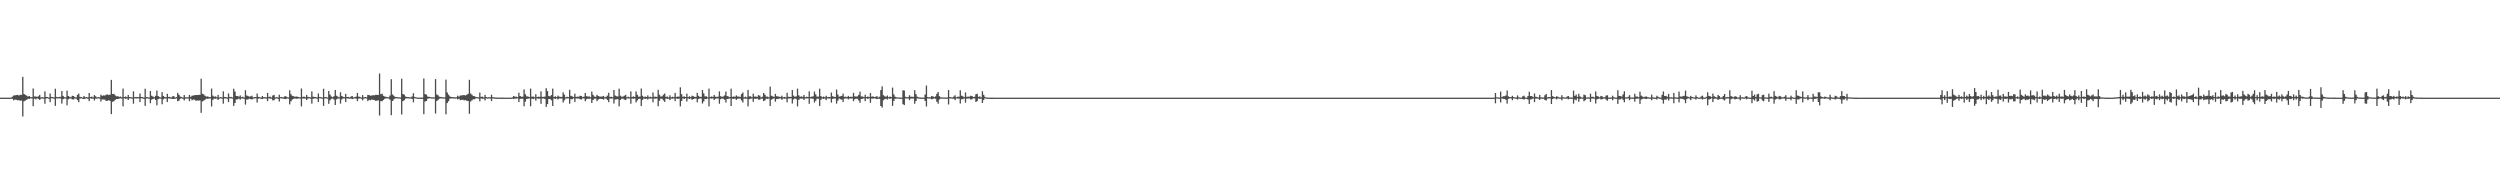 <?xml version="1.0" encoding="UTF-8"?>
<svg xmlns="http://www.w3.org/2000/svg" width="1920" height="150">
  <path d="M0 74.999h1v1.000H0zM1 74.999h1v1.000H1zM2 74.999h1v1.000H2zM3 74.999h1v1.000H3zM4 74.999h1v1.000H4zM5 74.999h1v1.000H5zM6 74.999h1v1.000H6zM7 74.999h1v1.000H7zM8 74.889h1v1.000H8zM9 74.233h1v1.646H9zM10 73.391h1v3.645H10zM11 73.231h1v3.285H11zM12 73.025h1v3.642H12zM13 72.869h1v4.160H13zM14 73.343h1v3.569H14zM15 72.750h1v4.596H15zM16 72.887h1v4.302H16zM17 59.028h1v30.448H17zM18 72.191h1v5.635H18zM19 72.850h1v4.283H19zM20 73.462h1v3.219H20zM21 74.130h1v1.735H21zM22 73.747h1v2.172H22zM23 74.504h1v1.000H23zM24 74.642h1v1.000H24zM25 67.917h1v13.664H25zM26 74.087h1v1.652H26zM27 74.078h1v2.246H27zM28 74.379h1v1.152H28zM29 73.909h1v2.026H29zM30 72.900h1v3.831H30zM31 74.782h1v1.000H31zM32 74.571h1v1.000H32zM33 74.846h1v1.000H33zM34 70.121h1v9.521H34zM35 74.443h1v1.176H35zM36 74.472h1v1.000H36zM37 74.935h1v1.000H37zM38 71.798h1v6.615H38zM39 74.458h1v1.000H39zM40 74.482h1v1.000H40zM41 74.863h1v1.000H41zM42 68.142h1v13.186H42zM43 74.377h1v1.217H43zM44 74.700h1v1.000H44zM45 74.417h1v1.099H45zM46 74.395h1v1.247H46zM47 69.870h1v9.708H47zM48 73.616h1v2.581H48zM49 74.608h1v1.000H49zM50 74.726h1v1.000H50zM51 69.576h1v11.340H51zM52 73.686h1v2.582H52zM53 74.331h1v1.343H53zM54 74.677h1v1.000H54zM55 73.558h1v2.734H55zM56 73.751h1v2.668H56zM57 74.621h1v1.000H57zM58 74.804h1v1.000H58zM59 72.869h1v4.045H59zM60 71.897h1v6.590H60zM61 74.409h1v1.289H61zM62 74.536h1v1.000H62zM63 74.944h1v1.000H63zM64 73.686h1v2.384H64zM65 74.752h1v1.000H65zM66 74.512h1v1.000H66zM67 74.871h1v1.000H67zM68 71.401h1v6.276H68zM69 74.477h1v1.032H69zM70 74.187h1v1.565H70zM71 74.752h1v1.000H71zM72 72.993h1v4.119H72zM73 73.945h1v1.833H73zM74 74.831h1v1.000H74zM75 74.503h1v1.017H75zM76 74.782h1v1.000H76zM77 72.706h1v5.260H77zM78 73.636h1v2.704H78zM79 73.223h1v3.237H79zM80 73.372h1v3.191H80zM81 72.795h1v4.704H81zM82 72.491h1v4.970H82zM83 73.033h1v3.888H83zM84 72.669h1v4.755H84zM85 61.350h1v26.283H85zM86 72.199h1v5.984H86zM87 72.050h1v5.668H87zM88 73.220h1v3.405H88zM89 73.978h1v2.098H89zM90 73.850h1v2.160H90zM91 74.403h1v1.320H91zM92 74.134h1v1.445H92zM93 74.651h1v1.000H93zM94 68.043h1v13.596H94zM95 74.507h1v1.000H95zM96 74.085h1v1.774H96zM97 74.659h1v1.000H97zM98 72.919h1v3.870H98zM99 74.498h1v1.000H99zM100 74.583h1v1.000H100zM101 74.787h1v1.000H101zM102 70.144h1v9.488H102zM103 74.585h1v1.000H103zM104 74.437h1v1.180H104zM105 74.623h1v1.000H105zM106 74.520h1v1.000H106zM107 71.802h1v6.602H107zM108 74.470h1v1.000H108zM109 74.509h1v1.060H109zM110 74.949h1v1.000H110zM111 68.154h1v13.156H111zM112 74.610h1v1.000H112zM113 74.603h1v1.000H113zM114 74.888h1v1.000H114zM115 69.910h1v9.371H115zM116 73.503h1v3.040H116zM117 74.139h1v1.827H117zM118 74.666h1v1.000H118zM119 73.515h1v3.299H119zM120 69.552h1v11.321H120zM121 73.768h1v2.419H121zM122 74.440h1v1.223H122zM123 74.731h1v1.000H123zM124 70.777h1v9.313H124zM125 73.678h1v2.631H125zM126 74.509h1v1.118H126zM127 74.691h1v1.000H127zM128 72.034h1v6.357H128zM129 74.430h1v1.160H129zM130 74.416h1v1.258H130zM131 74.862h1v1.000H131zM132 74.055h1v1.886H132zM133 73.754h1v2.274H133zM134 74.880h1v1.000H134zM135 74.548h1v1.000H135zM136 71.386h1v6.316H136zM137 72.786h1v4.528H137zM138 74.178h1v1.579H138zM139 74.428h1v1.111H139zM140 74.942h1v1.000H140zM141 72.979h1v4.136H141zM142 74.774h1v1.000H142zM143 74.700h1v1.000H143zM144 74.691h1v1.000H144zM145 72.851h1v4.861H145zM146 74.345h1v1.423H146zM147 73.513h1v3.477H147zM148 73.304h1v3.160H148zM149 73.119h1v3.478H149zM150 72.985h1v4.504H150zM151 72.999h1v4.082H151zM152 72.849h1v4.439H152zM153 72.847h1v4.190H153zM154 60.394h1v26.236H154zM155 71.972h1v5.975H155zM156 72.502h1v4.767H156zM157 73.520h1v3.073H157zM158 74.213h1v1.572H158zM159 74.044h1v1.899H159zM160 74.423h1v1.173H160zM161 74.597h1v1.000H161zM162 68.021h1v13.765H162zM163 73.423h1v3.295H163zM164 74.273h1v1.444H164zM165 74.028h1v1.856H165zM166 74.660h1v1.000H166zM167 72.868h1v3.921H167zM168 74.783h1v1.000H168zM169 74.496h1v1.030H169zM170 74.847h1v1.000H170zM171 70.151h1v9.476H171zM172 74.442h1v1.183H172zM173 74.535h1v1.013H173zM174 74.929h1v1.000H174zM175 71.794h1v6.621H175zM176 74.455h1v1.000H176zM177 74.388h1v1.139H177zM178 74.835h1v1.000H178zM179 68.142h1v13.173H179zM180 70.290h1v8.823H180zM181 73.686h1v2.741H181zM182 73.789h1v2.503H182zM183 74.254h1v1.447H183zM184 73.268h1v3.292H184zM185 74.588h1v1.000H185zM186 74.299h1v1.414H186zM187 74.867h1v1.000H187zM188 69.290h1v11.049H188zM189 73.325h1v3.161H189zM190 73.667h1v2.707H190zM191 74.223h1v1.545H191zM192 74.017h1v2.096H192zM193 73.516h1v2.882H193zM194 74.805h1v1.000H194zM195 74.561h1v1.000H195zM196 74.544h1v1.000H196zM197 71.826h1v6.930H197zM198 74.397h1v1.305H198zM199 74.589h1v1.000H199zM200 74.936h1v1.000H200zM201 73.738h1v2.276H201zM202 74.671h1v1.000H202zM203 74.550h1v1.000H203zM204 74.788h1v1.000H204zM205 71.392h1v6.293H205zM206 74.470h1v1.038H206zM207 74.184h1v1.575H207zM208 74.777h1v1.000H208zM209 73.368h1v3.747H209zM210 72.910h1v4.039H210zM211 74.777h1v1.000H211zM212 74.571h1v1.000H212zM213 74.919h1v1.000H213zM214 72.777h1v5.199H214zM215 74.596h1v1.000H215zM216 74.463h1v1.042H216zM217 74.857h1v1.000H217zM218 74.068h1v1.848H218zM219 73.890h1v2.255H219zM220 74.585h1v1.000H220zM221 74.785h1v1.000H221zM222 69.312h1v10.855H222zM223 72.333h1v5.508H223zM224 73.641h1v2.845H224zM225 73.905h1v2.021H225zM226 74.302h1v1.280H226zM227 74.133h1v1.745H227zM228 74.237h1v1.517H228zM229 74.569h1v1.000H229zM230 74.731h1v1.000H230zM231 67.956h1v13.748H231zM232 74.386h1v1.203H232zM233 74.182h1v1.614H233zM234 74.654h1v1.000H234zM235 72.906h1v3.934H235zM236 74.403h1v1.333H236zM237 74.535h1v1.000H237zM238 74.815h1v1.000H238zM239 70.179h1v9.418H239zM240 74.239h1v1.591H240zM241 74.436h1v1.181H241zM242 74.486h1v1.000H242zM243 74.877h1v1.000H243zM244 71.795h1v6.580H244zM245 74.462h1v1.000H245zM246 74.544h1v1.000H246zM247 74.940h1v1.000H247zM248 68.131h1v13.176H248zM249 74.598h1v1.000H249zM250 74.421h1v1.120H250zM251 74.894h1v1.000H251zM252 69.845h1v9.924H252zM253 72.678h1v4.403H253zM254 74.101h1v1.805H254zM255 74.610h1v1.000H255zM256 73.894h1v2.596H256zM257 69.059h1v11.597H257zM258 73.530h1v2.807H258zM259 74.167h1v1.444H259zM260 74.721h1v1.000H260zM261 70.869h1v8.718H261zM262 73.687h1v2.681H262zM263 74.332h1v1.306H263zM264 74.621h1v1.000H264zM265 72.086h1v6.297H265zM266 74.521h1v1.000H266zM267 74.414h1v1.291H267zM268 74.819h1v1.000H268zM269 74.169h1v1.487H269zM270 73.719h1v2.360H270zM271 74.873h1v1.000H271zM272 74.544h1v1.000H272zM273 74.200h1v1.579H273zM274 71.393h1v6.292H274zM275 74.185h1v1.575H275zM276 74.402h1v1.118H276zM277 74.898h1v1.000H277zM278 72.992h1v4.119H278zM279 74.775h1v1.000H279zM280 74.493h1v1.014H280zM281 74.693h1v1.000H281zM282 72.862h1v4.799H282zM283 73.002h1v3.719H283zM284 73.507h1v3.490H284zM285 73.311h1v3.146H285zM286 73.091h1v3.533H286zM287 73.216h1v3.560H287zM288 72.881h1v4.577H288zM289 72.851h1v4.479H289zM290 72.930h1v4.052H290zM291 56.411h1v32.305H291zM292 72.362h1v5.330H292zM293 71.952h1v5.817H293zM294 73.584h1v3.180H294zM295 74.084h1v1.810H295zM296 74.415h1v1.131H296zM297 74.522h1v1.000H297zM298 74.704h1v1.000H298zM299 73.352h1v3.201H299zM300 60.812h1v27.652H300zM301 72.530h1v5.045H301zM302 73.572h1v2.795H302zM303 74.376h1v1.196H303zM304 74.547h1v1.000H304zM305 74.632h1v1.000H305zM306 74.695h1v1.000H306zM307 74.805h1v1.000H307zM308 60.404h1v27.544H308zM309 72.196h1v5.449H309zM310 72.688h1v4.308H310zM311 74.099h1v1.632H311zM312 74.499h1v1.007H312zM313 74.553h1v1.000H313zM314 74.703h1v1.000H314zM315 74.738h1v1.000H315zM316 74.043h1v1.935H316zM317 71.585h1v7.024H317zM318 74.407h1v1.063H318zM319 74.732h1v1.000H319zM320 74.890h1v1.000H320zM321 74.944h1v1.000H321zM322 74.951h1v1.000H322zM323 74.966h1v1.000H323zM324 74.979h1v1.000H324zM325 60.246h1v27.466H325zM326 72.274h1v5.687H326zM327 72.630h1v4.925H327zM328 74.153h1v1.749H328zM329 74.342h1v1.196H329zM330 74.530h1v1.000H330zM331 74.703h1v1.000H331zM332 74.768h1v1.000H332zM333 74.748h1v1.000H333zM334 60.701h1v26.496H334zM335 72.551h1v5.029H335zM336 73.222h1v3.423H336zM337 74.286h1v1.495H337zM338 74.427h1v1.163H338zM339 74.659h1v1.000H339zM340 74.713h1v1.000H340zM341 74.778h1v1.000H341zM342 61.150h1v26.657H342zM343 71.038h1v8.143H343zM344 72.703h1v5.016H344zM345 74.008h1v1.831H345zM346 74.477h1v1.115H346zM347 74.529h1v1.092H347zM348 74.655h1v1.000H348zM349 74.758h1v1.000H349zM350 74.639h1v1.000H350zM351 73.491h1v2.862H351zM352 74.170h1v1.676H352zM353 73.395h1v3.568H353zM354 73.301h1v3.331H354zM355 73.042h1v3.584H355zM356 72.991h1v4.046H356zM357 73.292h1v3.604H357zM358 72.768h1v4.584H358zM359 72.055h1v5.544H359zM360 61.289h1v26.124H360zM361 71.768h1v6.154H361zM362 72.775h1v4.297H362zM363 73.798h1v2.461H363zM364 73.836h1v2.406H364zM365 74.550h1v1.000H365zM366 74.537h1v1.000H366zM367 74.742h1v1.000H367zM368 71.143h1v6.698H368zM369 74.373h1v1.246H369zM370 74.170h1v1.726H370zM371 74.783h1v1.000H371zM372 72.852h1v4.348H372zM373 74.488h1v1.043H373zM374 74.823h1v1.000H374zM375 74.622h1v1.000H375zM376 74.702h1v1.000H376zM377 72.726h1v4.960H377zM378 74.645h1v1.000H378zM379 74.772h1v1.000H379zM380 74.876h1v1.000H380zM381 74.911h1v1.000H381zM382 74.946h1v1.000H382zM383 74.953h1v1.000H383zM384 74.968h1v1.000H384zM385 74.974h1v1.000H385zM386 74.980h1v1.000H386zM387 74.987h1v1.000H387zM388 74.988h1v1.000H388zM389 74.991h1v1.000H389zM390 74.993h1v1.000H390zM391 74.994h1v1.000H391zM392 74.994h1v1.000H392zM393 74.706h1v1.000H393zM394 73.745h1v2.401H394zM395 74.294h1v1.424H395zM396 74.248h1v1.482H396zM397 74.582h1v1.000H397zM398 71.242h1v7.166H398zM399 73.745h1v2.255H399zM400 74.288h1v1.466H400zM401 74.223h1v1.665H401zM402 68.664h1v12.959H402zM403 72.407h1v5.633H403zM404 74.004h1v2.025H404zM405 74.070h1v1.776H405zM406 74.480h1v1.048H406zM407 68.064h1v13.524H407zM408 74.291h1v1.420H408zM409 74.084h1v2.070H409zM410 74.638h1v1.000H410zM411 72.411h1v4.842H411zM412 74.566h1v1.000H412zM413 74.266h1v1.569H413zM414 74.339h1v1.411H414zM415 70.136h1v9.570H415zM416 74.356h1v1.276H416zM417 74.374h1v1.250H417zM418 74.195h1v1.771H418zM419 67.758h1v14.297H419zM420 69.941h1v10.003H420zM421 73.783h1v2.312H421zM422 73.998h1v1.992H422zM423 72.995h1v4.058H423zM424 68.052h1v13.354H424zM425 74.420h1v1.144H425zM426 74.003h1v1.980H426zM427 74.611h1v1.000H427zM428 73.401h1v2.997H428zM429 74.235h1v1.383H429zM430 74.408h1v1.287H430zM431 74.403h1v1.215H431zM432 70.923h1v7.837H432zM433 72.710h1v4.277H433zM434 74.731h1v1.000H434zM435 74.303h1v1.329H435zM436 74.568h1v1.000H436zM437 69.005h1v10.645H437zM438 73.589h1v2.660H438zM439 73.960h1v2.229H439zM440 74.458h1v1.064H440zM441 71.957h1v6.407H441zM442 74.394h1v1.229H442zM443 74.230h1v1.456H443zM444 74.238h1v1.393H444zM445 73.532h1v2.693H445zM446 73.728h1v2.735H446zM447 74.557h1v1.000H447zM448 74.241h1v1.401H448zM449 71.357h1v6.348H449zM450 73.823h1v2.404H450zM451 74.208h1v1.551H451zM452 73.984h1v1.925H452zM453 74.665h1v1.000H453zM454 70.337h1v8.761H454zM455 72.790h1v4.010H455zM456 74.119h1v1.690H456zM457 74.324h1v1.415H457zM458 72.760h1v4.961H458zM459 73.729h1v2.697H459zM460 74.122h1v1.833H460zM461 74.168h1v1.732H461zM462 74.148h1v1.889H462zM463 73.696h1v2.781H463zM464 74.675h1v1.000H464zM465 74.332h1v1.406H465zM466 73.410h1v3.396H466zM467 71.232h1v7.255H467zM468 74.448h1v1.228H468zM469 74.302h1v1.420H469zM470 74.624h1v1.000H470zM471 69.103h1v10.398H471zM472 73.374h1v3.064H472zM473 73.935h1v2.290H473zM474 74.069h1v2.067H474zM475 68.115h1v13.562H475zM476 73.463h1v3.308H476zM477 74.288h1v1.494H477zM478 74.146h1v1.633H478zM479 73.517h1v2.979H479zM480 72.879h1v4.037H480zM481 74.691h1v1.000H481zM482 74.230h1v1.382H482zM483 74.743h1v1.000H483zM484 70.186h1v9.498H484zM485 74.480h1v1.152H485zM486 73.990h1v1.904H486zM487 74.427h1v1.167H487zM488 70.171h1v8.507H488zM489 72.808h1v4.374H489zM490 74.216h1v1.714H490zM491 74.151h1v1.684H491zM492 68.013h1v13.445H492zM493 73.517h1v3.233H493zM494 74.634h1v1.000H494zM495 74.074h1v1.890H495zM496 74.478h1v1.227H496zM497 73.276h1v3.094H497zM498 74.597h1v1.000H498zM499 74.225h1v1.517H499zM500 74.659h1v1.000H500zM501 71.049h1v7.554H501zM502 74.324h1v1.346H502zM503 74.238h1v1.611H503zM504 74.434h1v1.160H504zM505 68.949h1v12.665H505zM506 72.728h1v4.619H506zM507 74.155h1v1.652H507zM508 73.968h1v1.918H508zM509 72.774h1v4.380H509zM510 71.847h1v6.400H510zM511 74.391h1v1.290H511zM512 74.112h1v1.775H512zM513 74.752h1v1.000H513zM514 73.185h1v3.675H514zM515 74.719h1v1.000H515zM516 74.274h1v1.539H516zM517 74.591h1v1.000H517zM518 71.369h1v6.282H518zM519 74.394h1v1.173H519zM520 74.194h1v1.778H520zM521 74.253h1v1.394H521zM522 67.078h1v14.628H522zM523 72.278h1v5.360H523zM524 74.324h1v1.322H524zM525 73.981h1v1.959H525zM526 74.490h1v1.000H526zM527 71.926h1v5.993H527zM528 74.603h1v1.000H528zM529 73.945h1v2.084H529zM530 74.610h1v1.000H530zM531 73.493h1v3.196H531zM532 73.888h1v2.157H532zM533 74.407h1v1.359H533zM534 74.417h1v1.214H534zM535 71.261h1v7.332H535zM536 73.589h1v2.505H536zM537 74.415h1v1.116H537zM538 74.346h1v1.347H538zM539 69.131h1v10.382H539zM540 71.722h1v6.133H540zM541 73.997h1v1.980H541zM542 73.981h1v2.128H542zM543 74.696h1v1.000H543zM544 68.052h1v13.678H544zM545 74.421h1v1.135H545zM546 74.093h1v1.672H546zM547 74.375h1v1.136H547zM548 72.928h1v3.887H548zM549 74.250h1v1.637H549zM550 74.418h1v1.166H550zM551 74.253h1v1.390H551zM552 70.205h1v9.483H552zM553 73.845h1v2.397H553zM554 74.419h1v1.168H554zM555 74.013h1v1.888H555zM556 73.273h1v3.298H556zM557 70.279h1v8.489H557zM558 73.766h1v2.249H558zM559 74.160h1v1.701H559zM560 74.564h1v1.000H560zM561 68.110h1v13.277H561zM562 74.338h1v1.446H562zM563 74.090h1v1.868H563zM564 74.322h1v1.378H564zM565 73.265h1v3.496H565zM566 74.093h1v1.743H566zM567 74.225h1v1.506H567zM568 74.376h1v1.326H568zM569 72.246h1v4.888H569zM570 71.024h1v7.701H570zM571 74.746h1v1.000H571zM572 74.225h1v1.620H572zM573 74.768h1v1.000H573zM574 69.056h1v12.656H574zM575 73.973h1v2.129H575zM576 73.966h1v1.915H576zM577 74.643h1v1.000H577zM578 71.927h1v6.289H578zM579 74.114h1v1.718H579zM580 74.127h1v1.808H580zM581 74.382h1v1.223H581zM582 73.045h1v3.448H582zM583 73.490h1v3.038H583zM584 74.757h1v1.000H584zM585 74.278h1v1.522H585zM586 71.419h1v6.252H586zM587 72.728h1v4.352H587zM588 74.173h1v1.585H588zM589 74.198h1v1.735H589zM590 74.693h1v1.000H590zM591 66.498h1v14.852H591zM592 73.525h1v3.038H592zM593 73.997h1v1.951H593zM594 74.390h1v1.150H594zM595 72.088h1v5.992H595zM596 73.897h1v2.200H596zM597 74.017h1v1.948H597zM598 74.297h1v1.386H598zM599 74.421h1v1.220H599zM600 73.496h1v3.174H600zM601 74.700h1v1.000H601zM602 74.408h1v1.344H602zM603 74.770h1v1.000H603zM604 71.255h1v7.334H604zM605 74.349h1v1.295H605zM606 74.348h1v1.340H606zM607 74.434h1v1.106H607zM608 69.145h1v10.369H608zM609 73.433h1v2.963H609zM610 74.349h1v1.234H610zM611 73.980h1v2.135H611zM612 68.034h1v13.680H612zM613 73.235h1v3.458H613zM614 74.273h1v1.423H614zM615 74.104h1v1.669H615zM616 74.359h1v1.313H616zM617 72.931h1v3.874H617zM618 74.624h1v1.000H618zM619 74.263h1v1.376H619zM620 74.527h1v1.000H620zM621 70.189h1v9.505H621zM622 74.427h1v1.152H622zM623 74.187h1v1.550H623zM624 74.001h1v1.903H624zM625 70.279h1v8.490H625zM626 72.454h1v4.924H626zM627 74.201h1v1.583H627zM628 74.168h1v1.678H628zM629 68.077h1v13.291H629zM630 73.755h1v2.839H630zM631 74.647h1v1.000H631zM632 74.116h1v1.854H632zM633 74.695h1v1.000H633zM634 73.523h1v3.356H634zM635 74.608h1v1.000H635zM636 74.393h1v1.305H636zM637 74.524h1v1.100H637zM638 71.048h1v7.769H638zM639 73.880h1v2.060H639zM640 74.318h1v1.335H640zM641 74.421h1v1.252H641zM642 68.750h1v10.797H642zM643 72.590h1v4.679H643zM644 74.224h1v1.441H644zM645 73.935h1v2.266H645zM646 73.694h1v2.855H646zM647 71.932h1v6.443H647zM648 74.367h1v1.353H648zM649 74.220h1v1.472H649zM650 74.592h1v1.000H650zM651 73.613h1v2.720H651zM652 74.450h1v1.214H652zM653 74.245h1v1.361H653zM654 74.401h1v1.222H654zM655 71.339h1v6.389H655zM656 73.941h1v2.243H656zM657 74.172h1v1.615H657zM658 73.961h1v1.933H658zM659 72.933h1v4.168H659zM660 70.412h1v8.526H660zM661 74.053h1v1.918H661zM662 74.064h1v1.748H662zM663 74.584h1v1.000H663zM664 72.731h1v4.921H664zM665 74.478h1v1.000H665zM666 74.110h1v1.839H666zM667 74.530h1v1.000H667zM668 71.452h1v7.512H668zM669 74.217h1v1.490H669zM670 73.988h1v1.794H670zM671 74.482h1v1.054H671zM672 74.359h1v1.367H672zM673 73.819h1v2.326H673zM674 74.843h1v1.000H674zM675 74.239h1v1.624H675zM676 69.193h1v12.224H676zM677 66.364h1v16.203H677zM678 73.126h1v3.880H678zM679 73.980h1v2.132H679zM680 74.238h1v1.520H680zM681 73.396h1v3.049H681zM682 74.593h1v1.000H682zM683 74.157h1v1.761H683zM684 74.567h1v1.000H684zM685 67.294h1v14.024H685zM686 72.476h1v4.972H686zM687 74.288h1v1.573H687zM688 74.706h1v1.000H688zM689 74.788h1v1.000H689zM690 74.846h1v1.000H690zM691 74.915h1v1.000H691zM692 74.946h1v1.000H692zM693 69.324h1v10.706H693zM694 69.526h1v11.190H694zM695 74.277h1v1.322H695zM696 74.680h1v1.000H696zM697 74.532h1v1.057H697zM698 73.138h1v3.797H698zM699 74.275h1v1.433H699zM700 74.312h1v1.364H700zM701 74.398h1v1.260H701zM702 69.258h1v10.444H702zM703 72.274h1v5.275H703zM704 74.299h1v1.318H704zM705 74.716h1v1.000H705zM706 74.874h1v1.000H706zM707 74.917h1v1.000H707zM708 74.948h1v1.000H708zM709 74.945h1v1.000H709zM710 72.594h1v4.890H710zM711 65.706h1v16.047H711zM712 74.566h1v1.000H712zM713 74.718h1v1.000H713zM714 74.696h1v1.000H714zM715 73.794h1v2.455H715zM716 73.958h1v2.035H716zM717 74.574h1v1.000H717zM718 73.997h1v1.895H718zM719 72.034h1v6.124H719zM720 70.666h1v9.015H720zM721 73.883h1v2.509H721zM722 74.710h1v1.000H722zM723 74.734h1v1.000H723zM724 74.848h1v1.000H724zM725 74.901h1v1.000H725zM726 74.893h1v1.000H726zM727 74.814h1v1.000H727zM728 69.174h1v11.056H728zM729 74.552h1v1.000H729zM730 74.686h1v1.000H730zM731 74.819h1v1.000H731zM732 74.119h1v1.685H732zM733 73.165h1v3.736H733zM734 74.689h1v1.000H734zM735 74.310h1v1.363H735zM736 74.224h1v1.500H736zM737 69.305h1v10.214H737zM738 73.486h1v2.752H738zM739 73.939h1v2.238H739zM740 74.623h1v1.000H740zM741 71.006h1v7.837H741zM742 74.357h1v1.410H742zM743 74.205h1v1.479H743zM744 74.262h1v1.381H744zM745 73.512h1v2.992H745zM746 73.752h1v2.431H746zM747 74.509h1v1.000H747zM748 74.306h1v1.313H748zM749 72.365h1v5.979H749zM750 72.013h1v5.663H750zM751 74.368h1v1.327H751zM752 74.017h1v1.908H752zM753 74.736h1v1.000H753zM754 70.018h1v9.069H754zM755 72.825h1v4.049H755zM756 74.419h1v1.073H756zM757 74.854h1v1.000H757zM758 74.937h1v1.000H758zM759 74.955h1v1.000H759zM760 74.966h1v1.000H760zM761 74.976h1v1.000H761zM762 74.981h1v1.000H762zM763 74.984h1v1.000H763zM764 74.989h1v1.000H764zM765 74.990h1v1.000H765zM766 74.990h1v1.000H766zM767 74.990h1v1.000H767zM768 74.992h1v1.000H768zM769 74.993h1v1.000H769zM770 74.993h1v1.000H770zM771 74.994h1v1.000H771zM772 74.996h1v1.000H772zM773 74.995h1v1.000H773zM774 74.995h1v1.000H774zM775 74.995h1v1.000H775zM776 74.996h1v1.000H776zM777 74.997h1v1.000H777zM778 74.997h1v1.000H778zM779 74.998h1v1.000H779zM780 74.998h1v1.000H780zM781 74.998h1v1.000H781zM782 74.999h1v1.000H782zM783 74.999h1v1.000H783zM784 74.999h1v1.000H784zM785 74.999h1v1.000H785zM786 74.999h1v1.000H786zM787 74.999h1v1.000H787zM788 74.999h1v1.000H788zM789 74.999h1v1.000H789zM790 74.999h1v1.000H790zM791 74.999h1v1.000H791zM792 74.999h1v1.000H792zM793 74.999h1v1.000H793zM794 74.999h1v1.000H794zM795 74.999h1v1.000H795zM796 74.999h1v1.000H796zM797 74.999h1v1.000H797zM798 74.999h1v1.000H798zM799 74.999h1v1.000H799zM800 74.999h1v1.000H800zM801 74.999h1v1.000H801zM802 74.999h1v1.000H802zM803 74.999h1v1.000H803zM804 74.999h1v1.000H804zM805 74.999h1v1.000H805zM806 74.999h1v1.000H806zM807 74.999h1v1.000H807zM808 74.999h1v1.000H808zM809 74.999h1v1.000H809zM810 74.999h1v1.000H810zM811 74.999h1v1.000H811zM812 74.999h1v1.000H812zM813 74.999h1v1.000H813zM814 74.999h1v1.000H814zM815 74.999h1v1.000H815zM816 74.999h1v1.000H816zM817 74.999h1v1.000H817zM818 74.999h1v1.000H818zM819 74.999h1v1.000H819zM820 74.999h1v1.000H820zM821 74.999h1v1.000H821zM822 74.999h1v1.000H822zM823 74.999h1v1.000H823zM824 74.999h1v1.000H824zM825 74.999h1v1.000H825zM826 74.999h1v1.000H826zM827 74.999h1v1.000H827zM828 74.999h1v1.000H828zM829 74.999h1v1.000H829zM830 74.999h1v1.000H830zM831 74.999h1v1.000H831zM832 74.999h1v1.000H832zM833 74.999h1v1.000H833zM834 74.999h1v1.000H834zM835 74.999h1v1.000H835zM836 74.999h1v1.000H836zM837 74.999h1v1.000H837zM838 74.999h1v1.000H838zM839 74.999h1v1.000H839zM840 74.999h1v1.000H840zM841 74.999h1v1.000H841zM842 74.999h1v1.000H842zM843 74.999h1v1.000H843zM844 74.999h1v1.000H844zM845 74.999h1v1.000H845zM846 74.999h1v1.000H846zM847 74.999h1v1.000H847zM848 74.999h1v1.000H848zM849 74.999h1v1.000H849zM850 74.999h1v1.000H850zM851 74.999h1v1.000H851zM852 74.999h1v1.000H852zM853 74.999h1v1.000H853zM854 74.999h1v1.000H854zM855 74.999h1v1.000H855zM856 74.999h1v1.000H856zM857 74.999h1v1.000H857zM858 74.999h1v1.000H858zM859 74.999h1v1.000H859zM860 74.999h1v1.000H860zM861 74.999h1v1.000H861zM862 74.999h1v1.000H862zM863 74.999h1v1.000H863zM864 74.999h1v1.000H864zM865 74.999h1v1.000H865zM866 74.999h1v1.000H866zM867 74.999h1v1.000H867zM868 74.999h1v1.000H868zM869 74.999h1v1.000H869zM870 74.999h1v1.000H870zM871 74.999h1v1.000H871zM872 74.999h1v1.000H872zM873 74.999h1v1.000H873zM874 74.999h1v1.000H874zM875 74.999h1v1.000H875zM876 74.999h1v1.000H876zM877 74.999h1v1.000H877zM878 74.999h1v1.000H878zM879 74.999h1v1.000H879zM880 74.999h1v1.000H880zM881 74.999h1v1.000H881zM882 74.999h1v1.000H882zM883 74.999h1v1.000H883zM884 74.999h1v1.000H884zM885 74.999h1v1.000H885zM886 74.999h1v1.000H886zM887 74.999h1v1.000H887zM888 74.999h1v1.000H888zM889 74.999h1v1.000H889zM890 74.999h1v1.000H890zM891 74.999h1v1.000H891zM892 74.999h1v1.000H892zM893 74.999h1v1.000H893zM894 74.999h1v1.000H894zM895 74.999h1v1.000H895zM896 74.999h1v1.000H896zM897 74.999h1v1.000H897zM898 74.999h1v1.000H898zM899 74.999h1v1.000H899zM900 74.999h1v1.000H900zM901 74.999h1v1.000H901zM902 74.999h1v1.000H902zM903 74.999h1v1.000H903zM904 74.999h1v1.000H904zM905 74.999h1v1.000H905zM906 74.999h1v1.000H906zM907 74.999h1v1.000H907zM908 74.999h1v1.000H908zM909 74.999h1v1.000H909zM910 74.999h1v1.000H910zM911 74.999h1v1.000H911zM912 74.999h1v1.000H912zM913 74.999h1v1.000H913zM914 74.999h1v1.000H914zM915 74.999h1v1.000H915zM916 74.999h1v1.000H916zM917 74.999h1v1.000H917zM918 74.999h1v1.000H918zM919 74.999h1v1.000H919zM920 74.999h1v1.000H920zM921 74.999h1v1.000H921zM922 74.999h1v1.000H922zM923 74.999h1v1.000H923zM924 74.999h1v1.000H924zM925 74.999h1v1.000H925zM926 74.999h1v1.000H926zM927 74.999h1v1.000H927zM928 74.999h1v1.000H928zM929 74.999h1v1.000H929zM930 74.999h1v1.000H930zM931 74.999h1v1.000H931zM932 74.999h1v1.000H932zM933 74.999h1v1.000H933zM934 74.999h1v1.000H934zM935 74.999h1v1.000H935zM936 74.999h1v1.000H936zM937 74.999h1v1.000H937zM938 74.999h1v1.000H938zM939 74.999h1v1.000H939zM940 74.999h1v1.000H940zM941 74.999h1v1.000H941zM942 74.999h1v1.000H942zM943 74.999h1v1.000H943zM944 74.999h1v1.000H944zM945 74.999h1v1.000H945zM946 74.999h1v1.000H946zM947 74.999h1v1.000H947zM948 74.999h1v1.000H948zM949 74.999h1v1.000H949zM950 74.999h1v1.000H950zM951 74.999h1v1.000H951zM952 74.999h1v1.000H952zM953 74.999h1v1.000H953zM954 74.999h1v1.000H954zM955 74.999h1v1.000H955zM956 74.999h1v1.000H956zM957 74.999h1v1.000H957zM958 74.999h1v1.000H958zM959 74.999h1v1.000H959zM960 74.999h1v1.000H960zM961 74.999h1v1.000H961zM962 74.999h1v1.000H962zM963 74.999h1v1.000H963zM964 74.999h1v1.000H964zM965 74.999h1v1.000H965zM966 74.999h1v1.000H966zM967 74.999h1v1.000H967zM968 74.999h1v1.000H968zM969 74.999h1v1.000H969zM970 74.999h1v1.000H970zM971 74.999h1v1.000H971zM972 74.999h1v1.000H972zM973 74.999h1v1.000H973zM974 74.999h1v1.000H974zM975 74.999h1v1.000H975zM976 74.999h1v1.000H976zM977 74.999h1v1.000H977zM978 74.999h1v1.000H978zM979 74.999h1v1.000H979zM980 74.999h1v1.000H980zM981 74.999h1v1.000H981zM982 74.999h1v1.000H982zM983 74.999h1v1.000H983zM984 74.999h1v1.000H984zM985 74.999h1v1.000H985zM986 74.999h1v1.000H986zM987 74.999h1v1.000H987zM988 74.999h1v1.000H988zM989 74.999h1v1.000H989zM990 74.999h1v1.000H990zM991 74.999h1v1.000H991zM992 74.999h1v1.000H992zM993 74.999h1v1.000H993zM994 74.999h1v1.000H994zM995 74.999h1v1.000H995zM996 74.999h1v1.000H996zM997 74.999h1v1.000H997zM998 74.999h1v1.000H998zM999 74.999h1v1.000H999zM1000 74.999h1v1.000H1000zM1001 74.999h1v1.000H1001zM1002 74.999h1v1.000H1002zM1003 74.999h1v1.000H1003zM1004 74.999h1v1.000H1004zM1005 74.999h1v1.000H1005zM1006 74.999h1v1.000H1006zM1007 74.999h1v1.000H1007zM1008 74.999h1v1.000H1008zM1009 74.999h1v1.000H1009zM1010 74.999h1v1.000H1010zM1011 74.999h1v1.000H1011zM1012 74.999h1v1.000H1012zM1013 74.999h1v1.000H1013zM1014 74.999h1v1.000H1014zM1015 74.999h1v1.000H1015zM1016 74.999h1v1.000H1016zM1017 74.999h1v1.000H1017zM1018 74.999h1v1.000H1018zM1019 74.999h1v1.000H1019zM1020 74.999h1v1.000H1020zM1021 74.999h1v1.000H1021zM1022 74.999h1v1.000H1022zM1023 74.999h1v1.000H1023zM1024 74.999h1v1.000H1024zM1025 74.999h1v1.000H1025zM1026 74.999h1v1.000H1026zM1027 74.999h1v1.000H1027zM1028 74.999h1v1.000H1028zM1029 74.999h1v1.000H1029zM1030 74.999h1v1.000H1030zM1031 74.999h1v1.000H1031zM1032 74.999h1v1.000H1032zM1033 74.999h1v1.000H1033zM1034 74.999h1v1.000H1034zM1035 74.999h1v1.000H1035zM1036 74.999h1v1.000H1036zM1037 74.999h1v1.000H1037zM1038 74.999h1v1.000H1038zM1039 74.999h1v1.000H1039zM1040 74.999h1v1.000H1040zM1041 74.999h1v1.000H1041zM1042 74.999h1v1.000H1042zM1043 74.999h1v1.000H1043zM1044 74.999h1v1.000H1044zM1045 74.999h1v1.000H1045zM1046 74.999h1v1.000H1046zM1047 74.999h1v1.000H1047zM1048 74.999h1v1.000H1048zM1049 74.999h1v1.000H1049zM1050 74.999h1v1.000H1050zM1051 74.999h1v1.000H1051zM1052 74.999h1v1.000H1052zM1053 74.999h1v1.000H1053zM1054 74.999h1v1.000H1054zM1055 74.999h1v1.000H1055zM1056 74.999h1v1.000H1056zM1057 74.999h1v1.000H1057zM1058 74.999h1v1.000H1058zM1059 74.999h1v1.000H1059zM1060 74.999h1v1.000H1060zM1061 74.999h1v1.000H1061zM1062 74.999h1v1.000H1062zM1063 74.999h1v1.000H1063zM1064 74.999h1v1.000H1064zM1065 74.999h1v1.000H1065zM1066 74.999h1v1.000H1066zM1067 74.999h1v1.000H1067zM1068 74.999h1v1.000H1068zM1069 74.999h1v1.000H1069zM1070 74.999h1v1.000H1070zM1071 74.999h1v1.000H1071zM1072 74.999h1v1.000H1072zM1073 74.999h1v1.000H1073zM1074 74.999h1v1.000H1074zM1075 74.999h1v1.000H1075zM1076 74.999h1v1.000H1076zM1077 74.999h1v1.000H1077zM1078 74.999h1v1.000H1078zM1079 74.999h1v1.000H1079zM1080 74.999h1v1.000H1080zM1081 74.999h1v1.000H1081zM1082 74.999h1v1.000H1082zM1083 74.999h1v1.000H1083zM1084 74.999h1v1.000H1084zM1085 74.999h1v1.000H1085zM1086 74.999h1v1.000H1086zM1087 74.999h1v1.000H1087zM1088 74.999h1v1.000H1088zM1089 74.999h1v1.000H1089zM1090 74.999h1v1.000H1090zM1091 74.999h1v1.000H1091zM1092 74.999h1v1.000H1092zM1093 74.999h1v1.000H1093zM1094 74.999h1v1.000H1094zM1095 74.999h1v1.000H1095zM1096 74.999h1v1.000H1096zM1097 74.999h1v1.000H1097zM1098 74.999h1v1.000H1098zM1099 74.999h1v1.000H1099zM1100 74.999h1v1.000H1100zM1101 74.999h1v1.000H1101zM1102 74.999h1v1.000H1102zM1103 74.999h1v1.000H1103zM1104 74.999h1v1.000H1104zM1105 74.999h1v1.000H1105zM1106 74.999h1v1.000H1106zM1107 74.999h1v1.000H1107zM1108 74.999h1v1.000H1108zM1109 74.999h1v1.000H1109zM1110 74.999h1v1.000H1110zM1111 74.999h1v1.000H1111zM1112 74.999h1v1.000H1112zM1113 74.999h1v1.000H1113zM1114 74.999h1v1.000H1114zM1115 74.999h1v1.000H1115zM1116 74.999h1v1.000H1116zM1117 74.999h1v1.000H1117zM1118 74.999h1v1.000H1118zM1119 74.999h1v1.000H1119zM1120 74.999h1v1.000H1120zM1121 74.999h1v1.000H1121zM1122 74.999h1v1.000H1122zM1123 74.999h1v1.000H1123zM1124 74.999h1v1.000H1124zM1125 74.999h1v1.000H1125zM1126 74.999h1v1.000H1126zM1127 74.999h1v1.000H1127zM1128 74.999h1v1.000H1128zM1129 74.999h1v1.000H1129zM1130 74.999h1v1.000H1130zM1131 74.999h1v1.000H1131zM1132 74.999h1v1.000H1132zM1133 74.999h1v1.000H1133zM1134 74.999h1v1.000H1134zM1135 74.999h1v1.000H1135zM1136 74.999h1v1.000H1136zM1137 74.999h1v1.000H1137zM1138 74.999h1v1.000H1138zM1139 74.999h1v1.000H1139zM1140 74.999h1v1.000H1140zM1141 74.999h1v1.000H1141zM1142 74.999h1v1.000H1142zM1143 74.999h1v1.000H1143zM1144 74.999h1v1.000H1144zM1145 74.999h1v1.000H1145zM1146 74.999h1v1.000H1146zM1147 74.952h1v1.000H1147zM1148 71.408h1v7.973H1148zM1149 74.689h1v1.000H1149zM1150 74.796h1v1.000H1150zM1151 74.952h1v1.000H1151zM1152 70.298h1v8.391H1152zM1153 74.563h1v1.000H1153zM1154 73.906h1v2.070H1154zM1155 73.860h1v2.119H1155zM1156 73.298h1v3.388H1156zM1157 69.507h1v10.051H1157zM1158 73.966h1v1.975H1158zM1159 74.561h1v1.000H1159zM1160 74.572h1v1.000H1160zM1161 73.575h1v3.438H1161zM1162 74.579h1v1.000H1162zM1163 74.735h1v1.000H1163zM1164 74.862h1v1.000H1164zM1165 73.258h1v3.199H1165zM1166 74.677h1v1.000H1166zM1167 74.944h1v1.000H1167zM1168 74.937h1v1.000H1168zM1169 73.925h1v2.136H1169zM1170 73.452h1v3.018H1170zM1171 74.846h1v1.000H1171zM1172 74.943h1v1.000H1172zM1173 73.779h1v2.666H1173zM1174 70.431h1v9.414H1174zM1175 73.726h1v2.704H1175zM1176 73.840h1v2.300H1176zM1177 74.599h1v1.000H1177zM1178 71.795h1v6.667H1178zM1179 74.303h1v1.424H1179zM1180 74.528h1v1.147H1180zM1181 74.878h1v1.000H1181zM1182 72.879h1v3.862H1182zM1183 74.721h1v1.000H1183zM1184 74.860h1v1.000H1184zM1185 74.875h1v1.000H1185zM1186 73.179h1v3.599H1186zM1187 72.211h1v4.977H1187zM1188 74.764h1v1.000H1188zM1189 74.436h1v1.202H1189zM1190 74.605h1v1.000H1190zM1191 69.189h1v10.680H1191zM1192 73.854h1v2.212H1192zM1193 74.427h1v1.050H1193zM1194 74.691h1v1.000H1194zM1195 73.924h1v2.355H1195zM1196 74.274h1v1.309H1196zM1197 74.846h1v1.000H1197zM1198 74.842h1v1.000H1198zM1199 73.114h1v3.952H1199zM1200 74.678h1v1.000H1200zM1201 74.748h1v1.000H1201zM1202 74.947h1v1.000H1202zM1203 74.130h1v1.562H1203zM1204 73.724h1v2.578H1204zM1205 74.823h1v1.000H1205zM1206 74.950h1v1.000H1206zM1207 74.866h1v1.000H1207zM1208 69.607h1v9.958H1208zM1209 73.692h1v2.714H1209zM1210 72.615h1v4.420H1210zM1211 74.374h1v1.127H1211zM1212 72.045h1v6.088H1212zM1213 74.023h1v1.943H1213zM1214 74.734h1v1.000H1214zM1215 74.850h1v1.000H1215zM1216 72.671h1v5.101H1216zM1217 73.095h1v3.846H1217zM1218 74.795h1v1.000H1218zM1219 74.793h1v1.000H1219zM1220 74.814h1v1.000H1220zM1221 71.942h1v6.359H1221zM1222 74.388h1v1.239H1222zM1223 74.308h1v1.361H1223zM1224 74.832h1v1.000H1224zM1225 70.250h1v9.264H1225zM1226 73.700h1v2.662H1226zM1227 74.149h1v1.752H1227zM1228 74.675h1v1.000H1228zM1229 73.694h1v2.661H1229zM1230 74.017h1v2.178H1230zM1231 74.720h1v1.000H1231zM1232 74.656h1v1.000H1232zM1233 73.374h1v3.162H1233zM1234 73.142h1v4.239H1234zM1235 74.882h1v1.000H1235zM1236 74.907h1v1.000H1236zM1237 74.809h1v1.000H1237zM1238 73.484h1v3.539H1238zM1239 74.657h1v1.000H1239zM1240 74.943h1v1.000H1240zM1241 74.948h1v1.000H1241zM1242 69.270h1v10.558H1242zM1243 73.604h1v2.735H1243zM1244 73.763h1v2.549H1244zM1245 74.166h1v1.448H1245zM1246 72.498h1v4.146H1246zM1247 70.106h1v8.420H1247zM1248 74.741h1v1.000H1248zM1249 74.819h1v1.000H1249zM1250 74.352h1v1.165H1250zM1251 73.048h1v3.979H1251zM1252 74.887h1v1.000H1252zM1253 74.807h1v1.000H1253zM1254 74.914h1v1.000H1254zM1255 71.997h1v6.066H1255zM1256 74.111h1v1.707H1256zM1257 74.211h1v1.610H1257zM1258 74.664h1v1.000H1258zM1259 70.388h1v9.446H1259zM1260 73.438h1v3.078H1260zM1261 74.162h1v1.746H1261zM1262 74.663h1v1.000H1262zM1263 74.186h1v1.745H1263zM1264 74.114h1v1.898H1264zM1265 74.601h1v1.000H1265zM1266 74.803h1v1.000H1266zM1267 74.889h1v1.000H1267zM1268 72.662h1v4.366H1268zM1269 74.707h1v1.000H1269zM1270 74.914h1v1.000H1270zM1271 74.943h1v1.000H1271zM1272 73.524h1v2.924H1272zM1273 74.404h1v1.133H1273zM1274 74.813h1v1.000H1274zM1275 74.956h1v1.000H1275zM1276 72.878h1v3.879H1276zM1277 70.243h1v9.301H1277zM1278 73.725h1v2.709H1278zM1279 73.621h1v2.980H1279zM1280 74.323h1v1.409H1280zM1281 72.106h1v5.117H1281zM1282 74.761h1v1.000H1282zM1283 74.713h1v1.000H1283zM1284 74.835h1v1.000H1284zM1285 71.398h1v7.899H1285zM1286 74.723h1v1.000H1286zM1287 74.782h1v1.000H1287zM1288 74.922h1v1.000H1288zM1289 70.330h1v8.315H1289zM1290 74.123h1v1.653H1290zM1291 74.186h1v1.633H1291zM1292 73.868h1v2.109H1292zM1293 73.546h1v3.125H1293zM1294 69.585h1v9.664H1294zM1295 73.907h1v2.167H1295zM1296 74.330h1v1.146H1296zM1297 74.724h1v1.000H1297zM1298 73.601h1v3.375H1298zM1299 74.434h1v1.058H1299zM1300 74.699h1v1.000H1300zM1301 74.840h1v1.000H1301zM1302 73.243h1v3.191H1302zM1303 74.549h1v1.000H1303zM1304 74.943h1v1.000H1304zM1305 74.942h1v1.000H1305zM1306 74.078h1v1.625H1306zM1307 73.462h1v3.017H1307zM1308 74.847h1v1.000H1308zM1309 74.941h1v1.000H1309zM1310 74.355h1v1.200H1310zM1311 70.875h1v10.036H1311zM1312 73.701h1v2.739H1312zM1313 73.948h1v2.085H1313zM1314 74.537h1v1.000H1314zM1315 71.872h1v6.534H1315zM1316 73.861h1v2.010H1316zM1317 74.520h1v1.199H1317zM1318 74.866h1v1.000H1318zM1319 72.891h1v3.862H1319zM1320 73.796h1v2.327H1320zM1321 74.883h1v1.000H1321zM1322 74.855h1v1.000H1322zM1323 73.668h1v2.771H1323zM1324 72.210h1v4.960H1324zM1325 74.813h1v1.000H1325zM1326 74.439h1v1.194H1326zM1327 74.612h1v1.000H1327zM1328 69.308h1v10.405H1328zM1329 73.857h1v2.335H1329zM1330 74.299h1v1.391H1330zM1331 74.718h1v1.000H1331zM1332 73.850h1v2.509H1332zM1333 74.227h1v1.735H1333zM1334 74.831h1v1.000H1334zM1335 74.841h1v1.000H1335zM1336 73.125h1v3.932H1336zM1337 74.750h1v1.000H1337zM1338 74.665h1v1.000H1338zM1339 74.942h1v1.000H1339zM1340 74.130h1v1.568H1340zM1341 73.739h1v2.553H1341zM1342 74.691h1v1.000H1342zM1343 74.926h1v1.000H1343zM1344 74.974h1v1.000H1344zM1345 69.617h1v9.618H1345zM1346 73.694h1v2.561H1346zM1347 72.580h1v4.585H1347zM1348 74.480h1v1.140H1348zM1349 72.451h1v5.580H1349zM1350 72.020h1v5.673H1350zM1351 74.679h1v1.000H1351zM1352 74.801h1v1.000H1352zM1353 73.070h1v4.089H1353zM1354 72.685h1v5.078H1354zM1355 74.804h1v1.000H1355zM1356 74.780h1v1.000H1356zM1357 74.923h1v1.000H1357zM1358 71.962h1v6.337H1358zM1359 74.391h1v1.353H1359zM1360 74.312h1v1.355H1360zM1361 74.731h1v1.000H1361zM1362 70.018h1v9.578H1362zM1363 73.646h1v2.771H1363zM1364 74.144h1v1.777H1364zM1365 74.688h1v1.000H1365zM1366 73.634h1v2.695H1366zM1367 73.975h1v2.264H1367zM1368 74.705h1v1.000H1368zM1369 74.705h1v1.000H1369zM1370 74.303h1v1.429H1370zM1371 73.124h1v4.290H1371zM1372 74.876h1v1.000H1372zM1373 74.912h1v1.000H1373zM1374 74.925h1v1.000H1374zM1375 73.488h1v3.536H1375zM1376 74.654h1v1.000H1376zM1377 74.943h1v1.000H1377zM1378 74.952h1v1.000H1378zM1379 69.336h1v10.414H1379zM1380 73.354h1v3.000H1380zM1381 73.644h1v2.725H1381zM1382 74.179h1v1.523H1382zM1383 74.467h1v1.000H1383zM1384 70.178h1v8.451H1384zM1385 74.711h1v1.000H1385zM1386 74.846h1v1.000H1386zM1387 74.725h1v1.000H1387zM1388 73.031h1v3.986H1388zM1389 74.858h1v1.000H1389zM1390 74.836h1v1.000H1390zM1391 74.922h1v1.000H1391zM1392 72.004h1v6.063H1392zM1393 74.118h1v1.844H1393zM1394 74.216h1v1.610H1394zM1395 74.443h1v1.076H1395zM1396 70.849h1v7.495H1396zM1397 70.895h1v10.054H1397zM1398 73.995h1v1.916H1398zM1399 74.568h1v1.000H1399zM1400 74.692h1v1.000H1400zM1401 74.128h1v1.811H1401zM1402 74.570h1v1.000H1402zM1403 74.791h1v1.000H1403zM1404 74.861h1v1.000H1404zM1405 72.680h1v4.330H1405zM1406 74.709h1v1.000H1406zM1407 74.899h1v1.000H1407zM1408 74.922h1v1.000H1408zM1409 73.522h1v2.930H1409zM1410 73.934h1v1.959H1410zM1411 74.806h1v1.000H1411zM1412 74.924h1v1.000H1412zM1413 73.795h1v2.586H1413zM1414 70.001h1v9.599H1414zM1415 73.710h1v2.741H1415zM1416 73.725h1v2.712H1416zM1417 74.546h1v1.000H1417zM1418 72.058h1v5.162H1418zM1419 74.682h1v1.000H1419zM1420 74.792h1v1.000H1420zM1421 74.780h1v1.000H1421zM1422 74.884h1v1.000H1422zM1423 74.946h1v1.000H1423zM1424 74.964h1v1.000H1424zM1425 74.970h1v1.000H1425zM1426 74.980h1v1.000H1426zM1427 74.987h1v1.000H1427zM1428 74.989h1v1.000H1428zM1429 74.991h1v1.000H1429zM1430 74.990h1v1.000H1430zM1431 74.993h1v1.000H1431zM1432 74.993h1v1.000H1432zM1433 74.993h1v1.000H1433zM1434 74.991h1v1.000H1434zM1435 74.993h1v1.000H1435zM1436 74.994h1v1.000H1436zM1437 74.995h1v1.000H1437zM1438 74.994h1v1.000H1438zM1439 74.994h1v1.000H1439zM1440 74.995h1v1.000H1440zM1441 74.996h1v1.000H1441zM1442 74.997h1v1.000H1442zM1443 74.998h1v1.000H1443zM1444 74.999h1v1.000H1444zM1445 74.999h1v1.000H1445zM1446 74.999h1v1.000H1446zM1447 74.999h1v1.000H1447zM1448 74.999h1v1.000H1448zM1449 74.999h1v1.000H1449zM1450 74.999h1v1.000H1450zM1451 74.999h1v1.000H1451zM1452 74.999h1v1.000H1452zM1453 74.999h1v1.000H1453zM1454 74.999h1v1.000H1454zM1455 74.999h1v1.000H1455zM1456 74.999h1v1.000H1456zM1457 74.999h1v1.000H1457zM1458 74.999h1v1.000H1458zM1459 74.999h1v1.000H1459zM1460 74.999h1v1.000H1460zM1461 74.999h1v1.000H1461zM1462 74.999h1v1.000H1462zM1463 74.999h1v1.000H1463zM1464 74.999h1v1.000H1464zM1465 74.999h1v1.000H1465zM1466 74.999h1v1.000H1466zM1467 74.999h1v1.000H1467zM1468 74.999h1v1.000H1468zM1469 74.999h1v1.000H1469zM1470 74.999h1v1.000H1470zM1471 74.999h1v1.000H1471zM1472 74.999h1v1.000H1472zM1473 74.999h1v1.000H1473zM1474 74.999h1v1.000H1474zM1475 74.999h1v1.000H1475zM1476 74.999h1v1.000H1476zM1477 74.999h1v1.000H1477zM1478 74.999h1v1.000H1478zM1479 74.999h1v1.000H1479zM1480 74.999h1v1.000H1480zM1481 74.999h1v1.000H1481zM1482 74.999h1v1.000H1482zM1483 74.999h1v1.000H1483zM1484 74.999h1v1.000H1484zM1485 74.999h1v1.000H1485zM1486 74.999h1v1.000H1486zM1487 74.999h1v1.000H1487zM1488 74.999h1v1.000H1488zM1489 74.999h1v1.000H1489zM1490 72.951h1v3.573H1490zM1491 69.276h1v10.847H1491zM1492 74.405h1v1.073H1492zM1493 73.194h1v3.665H1493zM1494 74.583h1v1.000H1494zM1495 70.044h1v8.950H1495zM1496 74.323h1v1.460H1496zM1497 74.101h1v2.026H1497zM1498 74.265h1v1.629H1498zM1499 68.497h1v13.650H1499zM1500 72.666h1v4.581H1500zM1501 73.329h1v3.478H1501zM1502 74.088h1v1.836H1502zM1503 74.437h1v1.262H1503zM1504 72.855h1v4.512H1504zM1505 74.399h1v1.214H1505zM1506 73.978h1v2.083H1506zM1507 74.591h1v1.000H1507zM1508 70.514h1v8.352H1508zM1509 74.369h1v1.178H1509zM1510 73.439h1v3.255H1510zM1511 74.246h1v1.588H1511zM1512 72.131h1v6.227H1512zM1513 73.752h1v2.419H1513zM1514 74.327h1v1.348H1514zM1515 73.845h1v2.157H1515zM1516 67.631h1v13.649H1516zM1517 70.655h1v9.067H1517zM1518 73.858h1v2.567H1518zM1519 73.701h1v2.517H1519zM1520 74.523h1v1.012H1520zM1521 72.704h1v4.268H1521zM1522 74.575h1v1.000H1522zM1523 73.558h1v2.763H1523zM1524 74.518h1v1.000H1524zM1525 69.469h1v10.573H1525zM1526 74.087h1v1.861H1526zM1527 73.229h1v3.592H1527zM1528 74.262h1v1.453H1528zM1529 70.718h1v7.494H1529zM1530 73.098h1v3.846H1530zM1531 74.463h1v1.101H1531zM1532 74.152h1v1.740H1532zM1533 74.097h1v1.763H1533zM1534 68.904h1v10.751H1534zM1535 73.531h1v2.765H1535zM1536 73.377h1v3.381H1536zM1537 74.588h1v1.000H1537zM1538 72.164h1v5.842H1538zM1539 74.066h1v1.762H1539zM1540 74.079h1v1.969H1540zM1541 74.278h1v1.419H1541zM1542 70.601h1v8.139H1542zM1543 73.730h1v2.428H1543zM1544 73.470h1v2.915H1544zM1545 73.848h1v2.067H1545zM1546 72.347h1v5.542H1546zM1547 72.500h1v5.333H1547zM1548 74.584h1v1.000H1548zM1549 74.030h1v1.867H1549zM1550 74.673h1v1.000H1550zM1551 68.809h1v10.678H1551zM1552 72.860h1v3.941H1552zM1553 73.645h1v2.644H1553zM1554 74.281h1v1.545H1554zM1555 72.471h1v4.470H1555zM1556 73.647h1v2.838H1556zM1557 73.364h1v3.358H1557zM1558 74.006h1v1.908H1558zM1559 69.414h1v10.596H1559zM1560 73.320h1v2.888H1560zM1561 73.064h1v3.407H1561zM1562 73.413h1v3.551H1562zM1563 74.458h1v1.059H1563zM1564 70.263h1v8.487H1564zM1565 74.718h1v1.000H1565zM1566 74.140h1v1.901H1566zM1567 74.633h1v1.000H1567zM1568 68.906h1v10.760H1568zM1569 73.514h1v2.771H1569zM1570 73.381h1v3.399H1570zM1571 73.924h1v2.193H1571zM1572 72.585h1v5.025H1572zM1573 73.357h1v3.304H1573zM1574 74.078h1v1.980H1574zM1575 74.148h1v1.546H1575zM1576 70.601h1v8.126H1576zM1577 73.742h1v2.334H1577zM1578 74.306h1v1.541H1578zM1579 73.446h1v2.951H1579zM1580 74.306h1v1.259H1580zM1581 72.001h1v6.270H1581zM1582 74.168h1v1.542H1582zM1583 74.048h1v1.840H1583zM1584 74.326h1v1.383H1584zM1585 69.031h1v10.310H1585zM1586 72.896h1v3.938H1586zM1587 73.726h1v2.540H1587zM1588 74.041h1v1.915H1588zM1589 72.506h1v4.571H1589zM1590 73.627h1v2.973H1590zM1591 73.978h1v2.000H1591zM1592 73.268h1v3.528H1592zM1593 69.257h1v10.819H1593zM1594 73.767h1v2.631H1594zM1595 74.390h1v1.186H1595zM1596 73.330h1v3.747H1596zM1597 74.718h1v1.000H1597zM1598 69.867h1v9.141H1598zM1599 74.419h1v1.050H1599zM1600 74.082h1v2.002H1600zM1601 74.440h1v1.178H1601zM1602 68.532h1v13.582H1602zM1603 72.815h1v4.280H1603zM1604 73.330h1v3.505H1604zM1605 74.051h1v1.919H1605zM1606 73.277h1v3.182H1606zM1607 72.529h1v5.184H1607zM1608 74.078h1v2.014H1608zM1609 73.983h1v1.941H1609zM1610 74.105h1v1.940H1610zM1611 68.578h1v13.825H1611zM1612 73.825h1v2.311H1612zM1613 74.709h1v1.000H1613zM1614 74.884h1v1.000H1614zM1615 74.785h1v1.000H1615zM1616 74.935h1v1.000H1616zM1617 74.966h1v1.000H1617zM1618 74.975h1v1.000H1618zM1619 74.982h1v1.000H1619zM1620 74.989h1v1.000H1620zM1621 74.988h1v1.000H1621zM1622 74.992h1v1.000H1622zM1623 74.919h1v1.000H1623zM1624 74.723h1v1.000H1624zM1625 74.843h1v1.000H1625zM1626 74.547h1v1.000H1626zM1627 74.515h1v1.057H1627zM1628 69.062h1v11.195H1628zM1629 74.392h1v1.216H1629zM1630 72.760h1v4.132H1630zM1631 74.374h1v1.381H1631zM1632 70.977h1v7.225H1632zM1633 74.210h1v1.581H1633zM1634 74.224h1v1.614H1634zM1635 74.120h1v1.883H1635zM1636 68.971h1v11.027H1636zM1637 70.774h1v7.940H1637zM1638 73.807h1v2.797H1638zM1639 73.223h1v3.524H1639zM1640 74.626h1v1.000H1640zM1641 72.496h1v5.055H1641zM1642 74.514h1v1.123H1642zM1643 74.062h1v2.012H1643zM1644 74.507h1v1.040H1644zM1645 70.576h1v8.162H1645zM1646 74.042h1v1.859H1646zM1647 73.369h1v3.186H1647zM1648 74.172h1v1.576H1648zM1649 72.423h1v5.426H1649zM1650 73.246h1v3.828H1650zM1651 74.467h1v1.090H1651zM1652 73.996h1v1.982H1652zM1653 74.171h1v1.508H1653zM1654 69.767h1v10.771H1654zM1655 73.959h1v1.958H1655zM1656 73.648h1v2.621H1656zM1657 74.557h1v1.000H1657zM1658 72.477h1v4.478H1658zM1659 74.250h1v1.440H1659zM1660 73.515h1v2.772H1660zM1661 74.303h1v1.464H1661zM1662 69.417h1v10.605H1662zM1663 73.881h1v2.203H1663zM1664 73.294h1v3.854H1664zM1665 74.262h1v1.508H1665zM1666 70.583h1v7.706H1666zM1667 71.487h1v7.291H1667zM1668 74.567h1v1.000H1668zM1669 74.145h1v1.880H1669zM1670 74.522h1v1.000H1670zM1671 68.701h1v12.465H1671zM1672 73.861h1v2.249H1672zM1673 73.195h1v3.647H1673zM1674 74.599h1v1.000H1674zM1675 72.527h1v5.312H1675zM1676 74.037h1v1.750H1676zM1677 74.028h1v2.061H1677zM1678 74.391h1v1.266H1678zM1679 70.638h1v8.328H1679zM1680 74.099h1v1.870H1680zM1681 73.654h1v2.546H1681zM1682 73.445h1v2.859H1682zM1683 73.029h1v3.631H1683zM1684 71.941h1v6.492H1684zM1685 74.519h1v1.127H1685zM1686 74.002h1v2.143H1686zM1687 74.752h1v1.000H1687zM1688 67.325h1v13.731H1688zM1689 73.633h1v2.799H1689zM1690 73.555h1v2.725H1690zM1691 74.405h1v1.204H1691zM1692 72.542h1v4.433H1692zM1693 73.929h1v2.435H1693zM1694 73.645h1v2.799H1694zM1695 73.518h1v2.816H1695zM1696 69.341h1v10.647H1696zM1697 73.674h1v2.878H1697zM1698 73.998h1v2.158H1698zM1699 73.126h1v3.862H1699zM1700 74.497h1v1.000H1700zM1701 70.963h1v7.209H1701zM1702 74.711h1v1.000H1702zM1703 74.046h1v1.886H1703zM1704 74.356h1v1.227H1704zM1705 69.172h1v10.737H1705zM1706 73.490h1v2.879H1706zM1707 73.290h1v3.352H1707zM1708 73.957h1v2.134H1708zM1709 72.091h1v5.801H1709zM1710 72.829h1v4.692H1710zM1711 74.082h1v1.982H1711zM1712 74.224h1v1.512H1712zM1713 71.040h1v7.706H1713zM1714 70.572h1v7.613H1714zM1715 74.466h1v1.042H1715zM1716 73.373h1v3.127H1716zM1717 74.601h1v1.000H1717zM1718 72.431h1v5.425H1718zM1719 74.279h1v1.441H1719zM1720 74.101h1v1.847H1720zM1721 73.984h1v1.919H1721zM1722 69.798h1v10.747H1722zM1723 72.572h1v4.713H1723zM1724 73.482h1v2.735H1724zM1725 74.042h1v1.818H1725zM1726 71.994h1v5.362H1726zM1727 72.800h1v4.091H1727zM1728 74.351h1v1.309H1728zM1729 73.492h1v2.863H1729zM1730 72.039h1v6.450H1730zM1731 69.253h1v10.796H1731zM1732 74.523h1v1.000H1732zM1733 73.112h1v3.927H1733zM1734 74.540h1v1.000H1734zM1735 70.743h1v7.338H1735zM1736 74.288h1v1.496H1736zM1737 73.977h1v1.991H1737zM1738 74.261h1v1.547H1738zM1739 69.194h1v10.679H1739zM1740 72.641h1v4.938H1740zM1741 73.279h1v3.359H1741zM1742 73.962h1v2.150H1742zM1743 73.851h1v2.399H1743zM1744 72.037h1v5.858H1744zM1745 74.429h1v1.260H1745zM1746 74.072h1v2.003H1746zM1747 74.325h1v1.348H1747zM1748 70.576h1v8.160H1748zM1749 74.148h1v1.766H1749zM1750 73.350h1v3.177H1750zM1751 74.301h1v1.325H1751zM1752 72.441h1v5.403H1752zM1753 73.917h1v2.052H1753zM1754 74.390h1v1.312H1754zM1755 73.983h1v1.971H1755zM1756 72.603h1v4.506H1756zM1757 69.837h1v10.702H1757zM1758 73.780h1v2.162H1758zM1759 73.620h1v2.599H1759zM1760 74.508h1v1.029H1760zM1761 72.506h1v4.502H1761zM1762 74.381h1v1.142H1762zM1763 73.400h1v3.095H1763zM1764 74.487h1v1.041H1764zM1765 69.085h1v12.390H1765zM1766 72.953h1v4.515H1766zM1767 74.248h1v1.253H1767zM1768 74.223h1v1.564H1768zM1769 74.617h1v1.000H1769zM1770 74.813h1v1.000H1770zM1771 74.853h1v1.000H1771zM1772 74.932h1v1.000H1772zM1773 74.214h1v1.435H1773zM1774 68.285h1v13.112H1774zM1775 73.933h1v2.137H1775zM1776 74.788h1v1.000H1776zM1777 74.866h1v1.000H1777zM1778 74.917h1v1.000H1778zM1779 74.932h1v1.000H1779zM1780 74.956h1v1.000H1780zM1781 74.969h1v1.000H1781zM1782 67.044h1v15.845H1782zM1783 72.508h1v4.761H1783zM1784 74.260h1v1.512H1784zM1785 74.542h1v1.009H1785zM1786 74.780h1v1.000H1786zM1787 74.864h1v1.000H1787zM1788 74.924h1v1.000H1788zM1789 74.933h1v1.000H1789zM1790 74.954h1v1.000H1790zM1791 74.972h1v1.000H1791zM1792 74.975h1v1.000H1792zM1793 74.978h1v1.000H1793zM1794 74.985h1v1.000H1794zM1795 74.990h1v1.000H1795zM1796 74.992h1v1.000H1796zM1797 74.993h1v1.000H1797zM1798 74.992h1v1.000H1798zM1799 69.255h1v10.470H1799zM1800 72.197h1v5.290H1800zM1801 74.283h1v1.508H1801zM1802 74.688h1v1.000H1802zM1803 74.854h1v1.000H1803zM1804 74.902h1v1.000H1804zM1805 74.938h1v1.000H1805zM1806 74.954h1v1.000H1806zM1807 74.857h1v1.000H1807zM1808 69.304h1v10.168H1808zM1809 72.682h1v4.200H1809zM1810 74.401h1v1.155H1810zM1811 74.830h1v1.000H1811zM1812 74.894h1v1.000H1812zM1813 74.926h1v1.000H1813zM1814 74.954h1v1.000H1814zM1815 74.969h1v1.000H1815zM1816 70.958h1v8.557H1816zM1817 70.651h1v9.016H1817zM1818 73.837h1v2.585H1818zM1819 74.692h1v1.000H1819zM1820 74.748h1v1.000H1820zM1821 74.850h1v1.000H1821zM1822 74.884h1v1.000H1822zM1823 74.892h1v1.000H1823zM1824 74.950h1v1.000H1824zM1825 68.099h1v13.309H1825zM1826 73.900h1v2.252H1826zM1827 74.494h1v1.151H1827zM1828 74.586h1v1.000H1828zM1829 73.639h1v2.541H1829zM1830 73.203h1v3.710H1830zM1831 74.599h1v1.000H1831zM1832 74.318h1v1.356H1832zM1833 71.984h1v6.081H1833zM1834 68.530h1v12.808H1834zM1835 73.769h1v2.710H1835zM1836 73.812h1v2.402H1836zM1837 74.299h1v1.559H1837zM1838 73.618h1v2.834H1838zM1839 74.484h1v1.016H1839zM1840 74.135h1v1.523H1840zM1841 74.264h1v1.403H1841zM1842 69.658h1v10.938H1842zM1843 73.714h1v2.499H1843zM1844 74.477h1v1.059H1844zM1845 74.108h1v1.592H1845zM1846 74.719h1v1.000H1846zM1847 73.812h1v2.462H1847zM1848 74.786h1v1.000H1848zM1849 74.005h1v1.900H1849zM1850 74.504h1v1.195H1850zM1851 69.447h1v9.808H1851zM1852 72.909h1v3.965H1852zM1853 74.219h1v1.444H1853zM1854 74.748h1v1.000H1854zM1855 74.865h1v1.000H1855zM1856 74.917h1v1.000H1856zM1857 74.939h1v1.000H1857zM1858 74.953h1v1.000H1858zM1859 74.967h1v1.000H1859zM1860 74.976h1v1.000H1860zM1861 74.984h1v1.000H1861zM1862 74.985h1v1.000H1862zM1863 74.987h1v1.000H1863zM1864 74.991h1v1.000H1864zM1865 74.992h1v1.000H1865zM1866 74.993h1v1.000H1866zM1867 74.993h1v1.000H1867zM1868 74.995h1v1.000H1868zM1869 74.996h1v1.000H1869zM1870 74.995h1v1.000H1870zM1871 74.995h1v1.000H1871zM1872 74.995h1v1.000H1872zM1873 74.996h1v1.000H1873zM1874 74.996h1v1.000H1874zM1875 74.996h1v1.000H1875zM1876 74.997h1v1.000H1876zM1877 74.997h1v1.000H1877zM1878 74.998h1v1.000H1878zM1879 74.998h1v1.000H1879zM1880 74.999h1v1.000H1880zM1881 74.999h1v1.000H1881zM1882 74.999h1v1.000H1882zM1883 74.999h1v1.000H1883zM1884 74.999h1v1.000H1884zM1885 74.999h1v1.000H1885zM1886 74.999h1v1.000H1886zM1887 74.999h1v1.000H1887zM1888 74.999h1v1.000H1888zM1889 74.999h1v1.000H1889zM1890 74.999h1v1.000H1890zM1891 74.999h1v1.000H1891zM1892 74.999h1v1.000H1892zM1893 74.999h1v1.000H1893zM1894 74.999h1v1.000H1894zM1895 74.999h1v1.000H1895zM1896 74.999h1v1.000H1896zM1897 74.999h1v1.000H1897zM1898 74.999h1v1.000H1898zM1899 74.999h1v1.000H1899zM1900 74.999h1v1.000H1900zM1901 74.999h1v1.000H1901zM1902 74.999h1v1.000H1902zM1903 74.999h1v1.000H1903zM1904 74.999h1v1.000H1904zM1905 74.999h1v1.000H1905zM1906 74.999h1v1.000H1906zM1907 74.999h1v1.000H1907zM1908 74.999h1v1.000H1908zM1909 74.999h1v1.000H1909zM1910 74.999h1v1.000H1910zM1911 74.999h1v1.000H1911zM1912 74.999h1v1.000H1912zM1913 74.999h1v1.000H1913zM1914 74.999h1v1.000H1914zM1915 74.999h1v1.000H1915zM1916 74.999h1v1.000H1916zM1917 74.999h1v1.000H1917zM1918 74.999h1v1.000H1918zM1919 74.999h1v1.000H1919z" fill="#4a4a4a"></path>
</svg>
